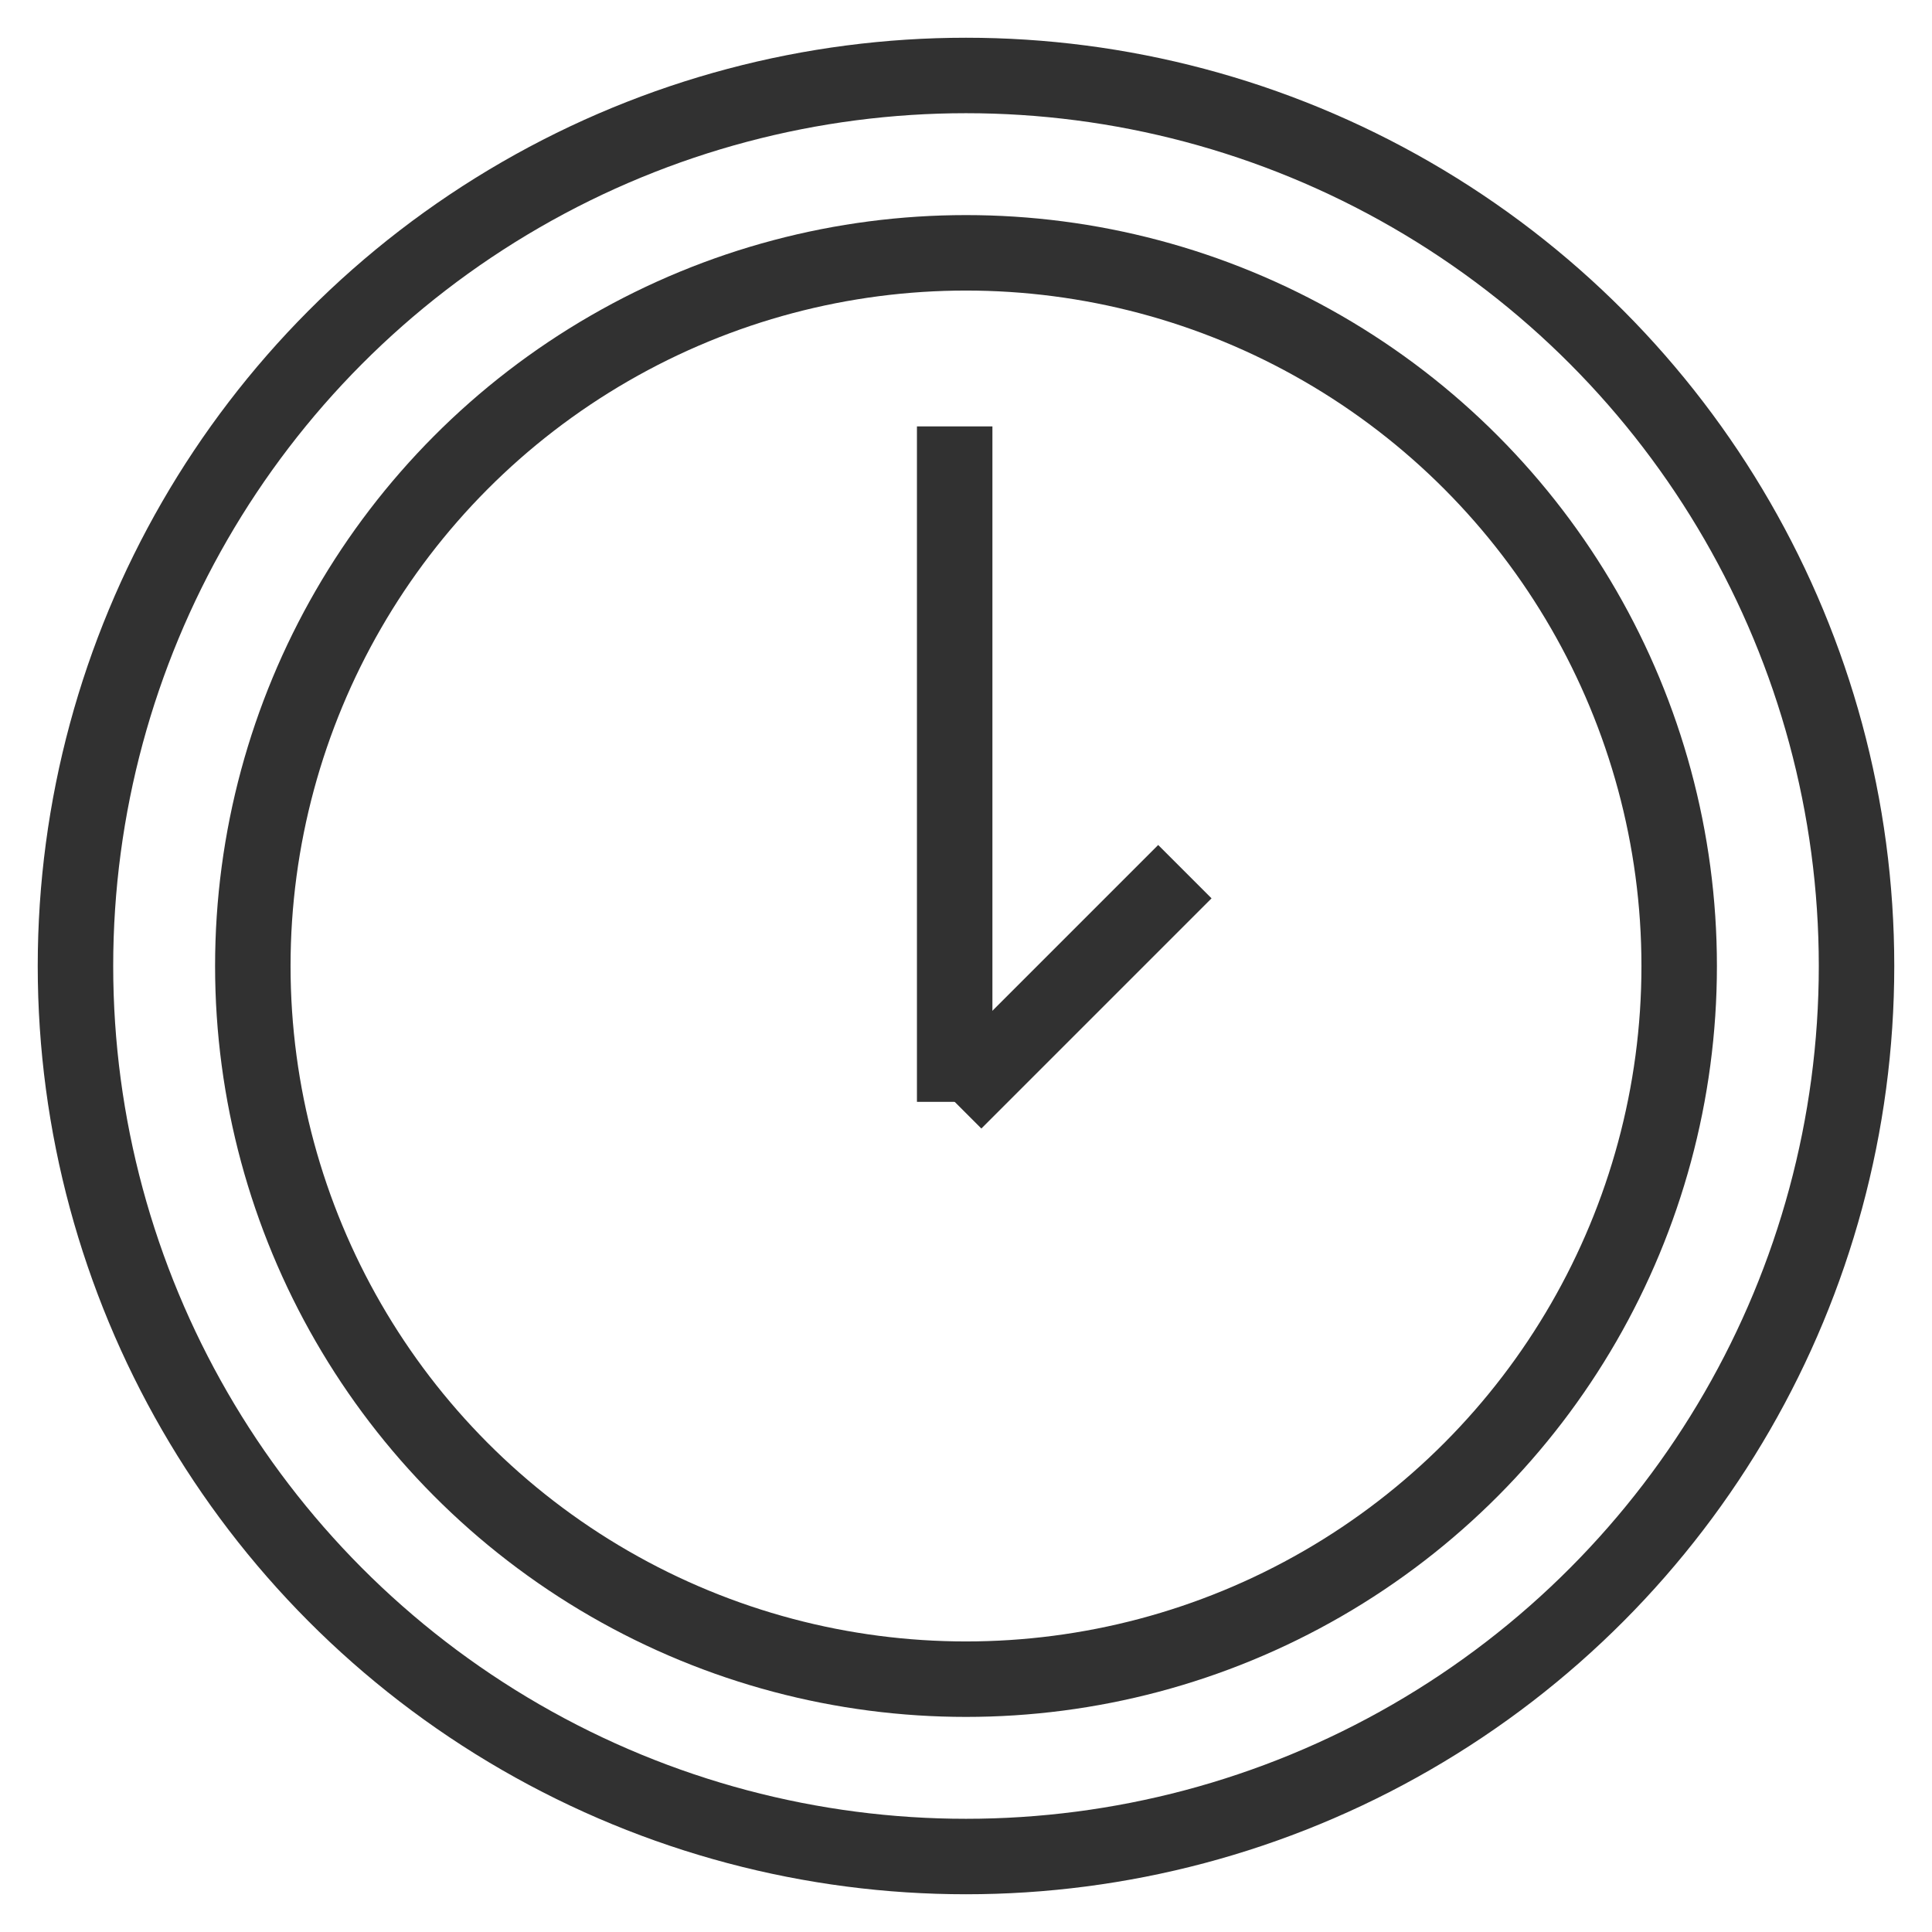 <?xml version="1.0" encoding="UTF-8"?> <svg xmlns="http://www.w3.org/2000/svg" viewBox="1974.4 2474.4 51.2 51.2" width="51.2" height="51.2"><path fill="rgb(255, 255, 255)" stroke="#313131" fill-opacity="1" stroke-width="1" stroke-opacity="1" alignment-baseline="baseline" baseline-shift="baseline" color="rgb(51, 51, 51)" display="none" font-size-adjust="none" id="tSvgda18c95838" class="st2" width="50" height="50" title="Rectangle 58" x="1975" y="2475" d="M 1975.1 2475 C 1991.767 2475 2008.433 2475 2025.1 2475 C 2025.1 2491.667 2025.1 2508.334 2025.1 2525 C 2008.433 2525 1991.767 2525 1975.1 2525C 1975.1 2508.334 1975.1 2491.667 1975.1 2475Z"></path><path fill="rgb(0, 0, 0)" stroke="#313131" fill-opacity="1" stroke-width="1" stroke-opacity="1" alignment-baseline="baseline" baseline-shift="baseline" color="rgb(51, 51, 51)" display="none" font-size-adjust="none" id="tSvgd161b920ed" title="Path 22" d="M 2024.1 2497 C 2021.767 2497 2019.433 2497 2017.1 2497 C 2017.1 2490 2017.1 2483 2017.1 2476 C 2017.1 2475.4 2016.7 2475 2016.1 2475 C 2002.767 2475 1989.433 2475 1976.1 2475 C 1975.5 2475 1975.1 2475.4 1975.1 2476 C 1975.1 2486.667 1975.1 2497.334 1975.1 2508 C 1975.1 2508.6 1975.5 2509 1976.1 2509 C 1978.433 2509 1980.767 2509 1983.1 2509 C 1983.1 2511.334 1983.1 2513.667 1983.1 2516 C 1983.1 2516.4 1983.3 2516.7 1983.6 2516.9 C 1983.8 2517 1983.9 2517 1984.1 2517 C 1984.3 2517 1984.5 2516.9 1984.7 2516.8 C 1988.6 2514.2 1992.5 2511.6 1996.4 2509 C 1996.633 2509 1996.867 2509 1997.1 2509 C 1997.1 2511.334 1997.1 2513.667 1997.1 2516 C 1997.1 2516.6 1997.5 2517 1998.1 2517 C 2000 2517 2001.9 2517 2003.8 2517 C 2007.7 2519.6 2011.6 2522.2 2015.5 2524.8 C 2015.7 2524.9 2015.9 2525 2016.1 2525 C 2016.3 2525 2016.4 2525 2016.6 2524.9 C 2016.9 2524.7 2017.1 2524.4 2017.1 2524 C 2017.1 2521.667 2017.1 2519.334 2017.1 2517 C 2019.433 2517 2021.767 2517 2024.1 2517 C 2024.7 2517 2025.1 2516.6 2025.1 2516 C 2025.1 2510 2025.1 2504 2025.1 2498 C 2025.1 2497.4 2024.7 2497 2024.1 2497C 2024.1 2497 2024.1 2497 2024.1 2497Z M 1996.1 2507 C 1995.9 2507 1995.7 2507.1 1995.5 2507.2 C 1992.033 2509.534 1988.567 2511.867 1985.1 2514.2 C 1985.1 2512.134 1985.1 2510.067 1985.1 2508 C 1985.1 2507.4 1984.7 2507 1984.1 2507 C 1981.767 2507 1979.433 2507 1977.1 2507 C 1977.1 2497 1977.1 2487 1977.1 2477 C 1989.767 2477 2002.433 2477 2015.1 2477 C 2015.1 2487 2015.1 2497 2015.1 2507 C 2008.767 2507 2002.433 2507 1996.1 2507C 1996.1 2507 1996.1 2507 1996.1 2507Z M 2023.1 2515 C 2020.767 2515 2018.433 2515 2016.1 2515 C 2015.5 2515 2015.1 2515.4 2015.1 2516 C 2015.1 2518.034 2015.1 2520.067 2015.1 2522.1 C 2011.633 2519.767 2008.167 2517.434 2004.7 2515.1 C 2004.5 2515.1 2004.3 2515 2004.1 2515 C 2002.433 2515 2000.767 2515 1999.1 2515 C 1999.1 2513 1999.1 2511 1999.1 2509 C 2004.767 2509 2010.433 2509 2016.1 2509 C 2016.7 2509 2017.1 2508.6 2017.1 2508 C 2017.1 2505 2017.1 2502 2017.1 2499 C 2019.1 2499 2021.1 2499 2023.1 2499 C 2023.1 2504.334 2023.1 2509.667 2023.1 2515C 2023.1 2515 2023.1 2515 2023.1 2515Z"></path><ellipse alignment-baseline="baseline" baseline-shift="baseline" color="rgb(51, 51, 51)" display="none" font-size-adjust="none" stroke-linecap="round" stroke-linejoin="round" stroke-miterlimit="10" stroke-width="2" stroke="#313131" class="st3" cx="1991.5" cy="2485" rx="14.9" ry="6" id="tSvga2317df4b9" title="Ellipse 6" fill="none" fill-opacity="1" stroke-opacity="1" style="transform: rotate(0deg);"></ellipse><path fill="none" stroke="#313131" fill-opacity="1" stroke-width="2" stroke-opacity="1" alignment-baseline="baseline" baseline-shift="baseline" color="rgb(51, 51, 51)" display="none" font-size-adjust="none" stroke-linecap="round" stroke-linejoin="round" stroke-miterlimit="10" class="st3" id="tSvgf25281e0be" title="Path 23" d="M 1999.3 2499.3 C 1997 2499.9 1994.4 2500.2 1991.6 2500.2 C 1983.4 2500.2 1976.7 2497.5 1976.7 2494.2"></path><line alignment-baseline="baseline" baseline-shift="baseline" color="rgb(51, 51, 51)" display="none" font-size-adjust="none" stroke-linecap="round" stroke-linejoin="round" stroke-miterlimit="10" stroke-width="2" stroke="#313131" class="st3" x1="2006.4" y1="2485" x2="2006.4" y2="2491.3" id="tSvge476a2fcc7" title="Line 14" fill="none" fill-opacity="1" stroke-opacity="1"></line><line alignment-baseline="baseline" baseline-shift="baseline" color="rgb(51, 51, 51)" display="none" font-size-adjust="none" stroke-linecap="round" stroke-linejoin="round" stroke-miterlimit="10" stroke-width="2" stroke="#313131" class="st3" x1="1976.6" y1="2485" x2="1976.6" y2="2493.9" id="tSvgfcb9284720" title="Line 15" fill="none" fill-opacity="1" stroke-opacity="1"></line><path fill="none" stroke="#313131" fill-opacity="1" stroke-width="2" stroke-opacity="1" alignment-baseline="baseline" baseline-shift="baseline" color="rgb(51, 51, 51)" display="none" font-size-adjust="none" stroke-linecap="round" stroke-linejoin="round" stroke-miterlimit="10" class="st3" id="tSvg3a876cf436" title="Path 24" d="M 2001.3 2508.2 C 1998.7 2509.2 1995.4 2509.8 1991.6 2509.8 C 1983.4 2509.8 1976.7 2507.1 1976.7 2503.8"></path><line alignment-baseline="baseline" baseline-shift="baseline" color="rgb(51, 51, 51)" display="none" font-size-adjust="none" stroke-linecap="round" stroke-linejoin="round" stroke-miterlimit="10" stroke-width="2" stroke="#313131" class="st3" x1="1976.6" y1="2494.5" x2="1976.6" y2="2503.4" id="tSvg7f12b60a62" title="Line 16" fill="none" fill-opacity="1" stroke-opacity="1"></line><path fill="none" stroke="#313131" fill-opacity="1" stroke-width="2" stroke-opacity="1" alignment-baseline="baseline" baseline-shift="baseline" color="rgb(51, 51, 51)" display="none" font-size-adjust="none" stroke-linecap="round" stroke-linejoin="round" stroke-miterlimit="10" class="st3" id="tSvg1005fc2c36c" title="Path 25" d="M 2005.2 2515.6 C 2002.9 2517.8 1997.6 2519.3 1991.5 2519.3 C 1983.3 2519.3 1976.6 2516.6 1976.6 2513.3"></path><line alignment-baseline="baseline" baseline-shift="baseline" color="rgb(51, 51, 51)" display="none" font-size-adjust="none" stroke-linecap="round" stroke-linejoin="round" stroke-miterlimit="10" stroke-width="2" stroke="#313131" class="st3" x1="1976.6" y1="2504.2" x2="1976.6" y2="2513" id="tSvgc979cdd4fe" title="Line 17" fill="none" fill-opacity="1" stroke-opacity="1"></line><path fill="none" stroke="#313131" fill-opacity="1" stroke-width="2" stroke-opacity="1" alignment-baseline="baseline" baseline-shift="baseline" color="rgb(51, 51, 51)" display="none" font-size-adjust="none" stroke-linecap="round" stroke-linejoin="round" stroke-miterlimit="10" class="st3" id="tSvg142fe09d828" title="Path 26" d="M 2009.7 2489.9 C 2007 2491.1 2004.3 2492.3 2001.6 2493.5 C 2001.5 2493.534 2001.4 2493.567 2001.3 2493.6 C 1998.3 2495 1998.5 2502.2 2001.9 2509.7 C 2005.3 2517.2 2010.4 2522.2 2013.5 2520.9 C 2013.6 2520.867 2013.7 2520.834 2013.8 2520.8 C 2016.5 2519.6 2019.2 2518.4 2021.9 2517.2"></path><ellipse alignment-baseline="baseline" baseline-shift="baseline" color="rgb(51, 51, 51)" display="none" font-size-adjust="none" stroke-linecap="round" stroke-linejoin="round" stroke-miterlimit="10" stroke-width="2" stroke="#313131" class="st3" cx="2007.732" cy="2522.567" rx="6" ry="14.9" id="tSvg1661f36dc2c" title="Ellipse 7" fill="none" fill-opacity="1" stroke-opacity="1" style="transform: rotate(0deg);"></ellipse><path fill="none" stroke="#313131" fill-opacity="1" stroke-width="2" stroke-opacity="1" alignment-baseline="baseline" baseline-shift="baseline" color="rgb(51, 51, 51)" display="none" font-size-adjust="none" stroke-linecap="round" stroke-linejoin="round" stroke-miterlimit="10" class="st4" id="tSvgeab2916c03" title="Path 27" d="M 1989.8 2481.4 C 1991.3 2482 1992.2 2482.9 1992.2 2483.9 C 1992.2 2484.9 1991.3 2485.8 1989.9 2486.4 C 1985.433 2486.4 1980.967 2486.4 1976.5 2486.4 C 1976.5 2490.9 1976.5 2495.4 1976.5 2499.9 C 1976.5 2499.9 1976.5 2499.9 1976.5 2499.9 C 1977.1 2501.3 1978 2502.2 1979 2502.2 C 1980 2502.2 1980.9 2501.3 1981.5 2499.8 C 1981.5 2499.8 1981.5 2499.8 1981.5 2499.8 C 1982 2499 1982.6 2498.6 1983.3 2498.6 C 1985 2498.6 1986.4 2501.5 1986.4 2505 C 1986.4 2508.5 1985 2511.4 1983.3 2511.4 C 1982.6 2511.4 1982 2510.9 1981.5 2510.1 C 1981.5 2510.1 1981.5 2510.1 1981.5 2510.1 C 1980.9 2508.7 1980 2507.8 1979 2507.8 C 1978 2507.8 1977.1 2508.7 1976.5 2510.2 C 1976.5 2510.2 1976.5 2510.2 1976.5 2510.2 C 1976.5 2514.634 1976.5 2519.067 1976.5 2523.5 C 1981 2523.5 1985.5 2523.5 1990 2523.5 C 1991.4 2522.9 1992.3 2522 1992.3 2521 C 1992.3 2520 1991.3 2519.1 1989.9 2518.5 C 1989.9 2518.5 1989.9 2518.5 1989.9 2518.5 C 1989.2 2518 1988.7 2517.4 1988.7 2516.7 C 1988.7 2515 1991.6 2513.6 1995.1 2513.6 C 1998.6 2513.6 2001.5 2515 2001.5 2516.7 C 2001.5 2517.4 2001 2518 2000.2 2518.5 C 2000.2 2518.5 2000.2 2518.5 2000.2 2518.5 C 1998.8 2519.1 1997.9 2520 1997.9 2521 C 1997.9 2522 1998.8 2522.9 2000.3 2523.5 C 2004.733 2523.5 2009.167 2523.5 2013.6 2523.5 C 2013.6 2519.034 2013.6 2514.567 2013.6 2510.1 C 2014.2 2508.6 2015.1 2507.7 2016.1 2507.7 C 2017.1 2507.7 2018.2 2508.7 2018.9 2510.1 C 2018.9 2510.1 2018.9 2510.1 2018.9 2510.1 C 2019.4 2510.9 2020 2511.3 2020.7 2511.3 C 2022.4 2511.3 2023.8 2508.4 2023.8 2504.9 C 2023.8 2501.4 2022.4 2498.5 2020.7 2498.5 C 2020.1 2498.5 2019.5 2498.9 2019 2499.6 C 2018.4 2501.1 2017.1 2502 2016.1 2502 C 2015.1 2502 2014.2 2501.1 2013.6 2499.7 C 2013.6 2495.267 2013.6 2490.834 2013.6 2486.4 C 2009.267 2486.4 2004.933 2486.4 2000.6 2486.4 C 2000.5 2486.4 2000.4 2486.4 2000.3 2486.4 C 1998.8 2485.8 1997.9 2484.9 1997.9 2483.9 C 1997.9 2482.9 1998.8 2482.1 2000.2 2481.4 C 2000.2 2481.4 2000.2 2481.4 2000.2 2481.4 C 2001 2480.9 2001.5 2480.2 2001.5 2479.5 C 2001.5 2477.8 1998.6 2476.4 1995.1 2476.4 C 1991.6 2476.4 1988.7 2477.8 1988.7 2479.5 C 1988.6 2480.2 1989.1 2480.8 1989.8 2481.4C 1989.8 2481.4 1989.8 2481.4 1989.8 2481.4Z"></path><path fill="none" stroke="#313131" fill-opacity="1" stroke-width="2" stroke-opacity="1" alignment-baseline="baseline" baseline-shift="baseline" color="rgb(51, 51, 51)" display="none" font-size-adjust="none" stroke-miterlimit="10" class="st5" id="tSvg85a363d1dd" title="Path 28" d="M 2020 2495.3 C 2020 2504.9 2020 2514.5 2020 2524.1 C 2006.7 2524.1 1993.4 2524.1 1980.1 2524.1 C 1980.1 2514.5 1980.1 2504.9 1980.1 2495.3"></path><path fill="none" stroke="#313131" fill-opacity="1" stroke-width="2" stroke-opacity="1" alignment-baseline="baseline" baseline-shift="baseline" color="rgb(51, 51, 51)" display="none" font-size-adjust="none" stroke-miterlimit="10" x="1976.5" y="2484.2" class="st5" width="46.9" height="11.1" id="tSvgc87bffad20" title="Rectangle 59" d="M 1976.6 2484.2 C 1992.233 2484.2 2007.867 2484.2 2023.5 2484.2 C 2023.5 2487.9 2023.5 2491.6 2023.5 2495.3 C 2007.867 2495.3 1992.233 2495.3 1976.6 2495.3C 1976.6 2491.6 1976.6 2487.9 1976.6 2484.2Z"></path><line alignment-baseline="baseline" baseline-shift="baseline" color="rgb(51, 51, 51)" display="none" font-size-adjust="none" stroke-miterlimit="10" stroke-width="2" stroke="#313131" class="st6" x1="2000" y1="2484.2" x2="2000" y2="2524.1" id="tSvge8a2c72d61" title="Line 18" fill="none" fill-opacity="1" stroke-opacity="1"></line><path fill="none" stroke="#313131" fill-opacity="1" stroke-width="2" stroke-opacity="1" alignment-baseline="baseline" baseline-shift="baseline" color="rgb(51, 51, 51)" display="none" font-size-adjust="none" stroke-miterlimit="10" class="st6" id="tSvg75af96efd5" title="Path 29" d="M 1990.4 2484.2 C 1988.1 2482 1987.3 2479.1 1988.6 2477.5 C 1990 2475.6 1993.6 2476 1996.6 2478.3 C 1998.7 2479.9 2000 2482.1 2000 2483.9"></path><path fill="none" stroke="#313131" fill-opacity="1" stroke-width="2" stroke-opacity="1" alignment-baseline="baseline" baseline-shift="baseline" color="rgb(51, 51, 51)" display="none" font-size-adjust="none" stroke-miterlimit="10" class="st6" id="tSvg7c81765465" title="Path 30" d="M 2009.7 2484.2 C 2012 2482 2012.8 2479.1 2011.6 2477.5 C 2010.2 2475.6 2006.6 2476 2003.6 2478.3 C 2001.4 2480 2000.1 2482.4 2000.2 2484.2"></path><ellipse alignment-baseline="baseline" baseline-shift="baseline" color="rgb(51, 51, 51)" display="none" font-size-adjust="none" stroke-linecap="round" stroke-linejoin="round" stroke-miterlimit="10" stroke-width="2" stroke="#313131" class="st7" cx="2000.4" cy="2514.9" rx="3.6" ry="3.6" id="tSvg634dcc79a9" title="Ellipse 8" fill="none" fill-opacity="1" stroke-opacity="1" style="transform: rotate(0deg);"></ellipse><path fill="none" stroke="#313131" fill-opacity="1" stroke-width="2" stroke-opacity="1" alignment-baseline="baseline" baseline-shift="baseline" color="rgb(51, 51, 51)" display="none" font-size-adjust="none" stroke-linecap="round" stroke-linejoin="round" stroke-miterlimit="10" class="st7" id="tSvg11979a98b2c" title="Path 31" d="M 1989.3 2506 C 1991.8 2502.6 1995.9 2500.4 2000.4 2500.4 C 2004.8 2500.4 2008.7 2502.4 2011.2 2505.6"></path><path fill="none" stroke="#313131" fill-opacity="1" stroke-width="2" stroke-opacity="1" alignment-baseline="baseline" baseline-shift="baseline" color="rgb(51, 51, 51)" display="none" font-size-adjust="none" stroke-linecap="round" stroke-linejoin="round" stroke-miterlimit="10" class="st7" id="tSvg18a79bbc28b" title="Path 32" d="M 1982.5 2499.5 C 1986.8 2494.3 1993.2 2491 2000.4 2491 C 2007.4 2491 2013.7 2494.1 2018 2499"></path><path fill="none" stroke="#313131" fill-opacity="1" stroke-width="2" stroke-opacity="1" alignment-baseline="baseline" baseline-shift="baseline" color="rgb(51, 51, 51)" display="none" font-size-adjust="none" stroke-linecap="round" stroke-linejoin="round" stroke-miterlimit="10" class="st7" id="tSvg12c3c6afe6a" title="Path 33" d="M 1976.6 2493.5 C 1982.4 2486.9 1990.9 2482.7 2000.4 2482.7 C 2009.7 2482.7 2018.1 2486.8 2023.9 2493.2"></path><path fill="none" stroke="#313131" fill-opacity="1" stroke-width="2" stroke-opacity="1" alignment-baseline="baseline" baseline-shift="baseline" color="rgb(51, 51, 51)" display="none" font-size-adjust="none" stroke-miterlimit="10" x="1977.6" y="2485.7" class="st5" width="45.3" height="28.9" id="tSvgdd51b73a5" title="Rectangle 60" d="M 1977.7 2485.7 C 1992.8 2485.7 2007.9 2485.7 2023 2485.7 C 2023 2495.334 2023 2504.967 2023 2514.6 C 2007.9 2514.6 1992.8 2514.6 1977.7 2514.6C 1977.7 2504.967 1977.7 2495.334 1977.7 2485.7Z"></path><path fill="none" stroke="#313131" fill-opacity="1" stroke-width="2" stroke-opacity="1" alignment-baseline="baseline" baseline-shift="baseline" color="rgb(51, 51, 51)" display="none" font-size-adjust="none" stroke-miterlimit="10" class="st5" id="tSvg122970b410b" title="Path 34" d="M 1977.7 2485.7 C 1985.233 2492.6 1992.767 2499.5 2000.3 2506.4 C 2007.867 2499.5 2015.433 2492.6 2023 2485.7"></path><line alignment-baseline="baseline" baseline-shift="baseline" color="rgb(51, 51, 51)" display="none" font-size-adjust="none" stroke-miterlimit="10" stroke-width="2" stroke="#313131" class="st5" x1="2007.1" y1="2500.1" x2="2023" y2="2514.6" id="tSvgc4e52dba40" title="Line 19" fill="none" fill-opacity="1" stroke-opacity="1"></line><line alignment-baseline="baseline" baseline-shift="baseline" color="rgb(51, 51, 51)" display="none" font-size-adjust="none" stroke-miterlimit="10" stroke-width="2" stroke="#313131" class="st5" x1="1977.7" y1="2514.6" x2="1993.3" y2="2500.2" id="tSvg3a68e389f7" title="Line 20" fill="none" fill-opacity="1" stroke-opacity="1"></line><path fill="none" stroke="#313131" fill-opacity="1" stroke-width="2" stroke-opacity="1" alignment-baseline="baseline" baseline-shift="baseline" color="rgb(51, 51, 51)" display="none" font-size-adjust="none" stroke-miterlimit="10" class="st8" id="tSvg948cf78422" title="Path 35" d="M 1998.9 2480.2 C 1996.933 2484.2 1994.967 2488.2 1993 2492.2 C 1988.6 2492.834 1984.2 2493.467 1979.8 2494.1 C 1978.6 2494.3 1978.2 2495.7 1979 2496.5 C 1982.167 2499.6 1985.333 2502.7 1988.5 2505.8 C 1987.767 2510.2 1987.033 2514.6 1986.3 2519 C 1986.1 2520.1 1987.3 2521 1988.3 2520.5 C 1992.333 2518.467 1996.367 2516.434 2000.4 2514.4 C 2004.233 2516.434 2008.067 2518.467 2011.9 2520.5 C 2012.9 2521 2014.1 2520.2 2013.9 2519 C 2013.133 2514.634 2012.367 2510.267 2011.6 2505.9 C 2014.767 2502.8 2017.933 2499.7 2021.1 2496.6 C 2021.9 2495.8 2021.5 2494.4 2020.3 2494.2 C 2015.9 2493.567 2011.5 2492.934 2007.1 2492.3 C 2005.133 2488.3 2003.167 2484.3 2001.2 2480.3C 2000.9 2479.2 1999.4 2479.2 1998.9 2480.2Z"></path><path fill="none" stroke="#313131" fill-opacity="1" stroke-width="2" stroke-opacity="1" alignment-baseline="baseline" baseline-shift="baseline" color="rgb(51, 51, 51)" display="none" font-size-adjust="none" stroke-linecap="round" stroke-linejoin="round" stroke-miterlimit="10" x="1983.7" y="2484.6" class="st7" width="31.4" height="24.5" id="tSvg9b47c2d79e" title="Rectangle 61" d="M 1983.8 2484.6 C 1994.267 2484.6 2004.733 2484.6 2015.2 2484.6 C 2015.2 2492.767 2015.2 2500.934 2015.2 2509.1 C 2004.733 2509.1 1994.267 2509.1 1983.8 2509.1C 1983.8 2500.934 1983.8 2492.767 1983.8 2484.6Z"></path><line alignment-baseline="baseline" baseline-shift="baseline" color="rgb(51, 51, 51)" display="none" font-size-adjust="none" stroke-linecap="round" stroke-linejoin="round" stroke-miterlimit="10" stroke-width="2" stroke="#313131" class="st7" x1="1999.5" y1="2509.2" x2="1999.5" y2="2520.5" id="tSvgb049f4ea76" title="Line 21" fill="none" fill-opacity="1" stroke-opacity="1"></line><line alignment-baseline="baseline" baseline-shift="baseline" color="rgb(51, 51, 51)" display="none" font-size-adjust="none" stroke-linecap="round" stroke-linejoin="round" stroke-miterlimit="10" stroke-width="2" stroke="#313131" class="st7" x1="1993.3" y1="2509.2" x2="1985.2" y2="2523.3" id="tSvg8de41fd7de" title="Line 22" fill="none" fill-opacity="1" stroke-opacity="1"></line><line alignment-baseline="baseline" baseline-shift="baseline" color="rgb(51, 51, 51)" display="none" font-size-adjust="none" stroke-linecap="round" stroke-linejoin="round" stroke-miterlimit="10" stroke-width="2" stroke="#313131" class="st7" x1="2005.6" y1="2509.2" x2="2013.8" y2="2523.3" id="tSvg1811c5b1983" title="Line 23" fill="none" fill-opacity="1" stroke-opacity="1"></line><path fill="none" stroke="#313131" fill-opacity="1" stroke-width="2" stroke-opacity="1" alignment-baseline="baseline" baseline-shift="baseline" color="rgb(51, 51, 51)" display="none" font-size-adjust="none" stroke-linecap="round" stroke-linejoin="round" stroke-miterlimit="10" class="st7" id="tSvg7f644adbf0" title="Path 36" d="M 1983.8 2484.6 C 1983.8 2483.4 1983.8 2482.2 1983.8 2481 C 1994.267 2481 2004.733 2481 2015.2 2481 C 2015.2 2482.2 2015.2 2483.4 2015.2 2484.6"></path><line alignment-baseline="baseline" baseline-shift="baseline" color="rgb(51, 51, 51)" display="none" font-size-adjust="none" stroke-linecap="round" stroke-linejoin="round" stroke-miterlimit="10" stroke-width="2" stroke="#313131" class="st7" x1="1999.5" y1="2481" x2="1999.5" y2="2476.4" id="tSvg12b3b963cf3" title="Line 24" fill="none" fill-opacity="1" stroke-opacity="1"></line><ellipse alignment-baseline="baseline" baseline-shift="baseline" color="rgb(51, 51, 51)" font-size-adjust="none" stroke-miterlimit="10" stroke-width="2" stroke="#313131" class="st5" cx="2000" cy="2500" r="18.9" id="tSvgad9d2a7780" title="Ellipse 9" fill="none" fill-opacity="1" stroke-opacity="1" rx="18.9" ry="18.9" style="transform: rotate(0deg);"></ellipse><line alignment-baseline="baseline" baseline-shift="baseline" color="rgb(51, 51, 51)" font-size-adjust="none" stroke-miterlimit="10" stroke-width="2" stroke="#313131" class="st5" x1="1999.7" y1="2485.7" x2="1999.7" y2="2503.6" id="tSvg1294792af8d" title="Line 25" fill="none" fill-opacity="1" stroke-opacity="1"></line><line alignment-baseline="baseline" baseline-shift="baseline" color="rgb(51, 51, 51)" font-size-adjust="none" stroke-miterlimit="10" stroke-width="2" stroke="#313131" class="st5" x1="1999.7" y1="2503.6" x2="2005.8" y2="2497.5" id="tSvg22430bbecf" title="Line 26" fill="none" fill-opacity="1" stroke-opacity="1"></line><ellipse alignment-baseline="baseline" baseline-shift="baseline" color="rgb(51, 51, 51)" font-size-adjust="none" stroke-miterlimit="10" stroke-width="2" stroke="#313131" class="st5" cx="2000" cy="2500" r="23.6" id="tSvg17546d1c3e2" title="Ellipse 10" fill="none" fill-opacity="1" stroke-opacity="1" rx="23.6" ry="23.6" style="transform: rotate(0deg);"></ellipse><path fill="none" stroke="#313131" fill-opacity="1" stroke-width="2" stroke-opacity="1" alignment-baseline="baseline" baseline-shift="baseline" color="rgb(51, 51, 51)" display="none" font-size-adjust="none" stroke-miterlimit="10" class="st6" id="tSvg1fb6fe617" title="Path 37" d="M 2006.7 2509.3 C 2006.7 2506.8 2007.9 2504.5 2009.7 2502.9 C 2012.4 2500.4 2014.1 2496.9 2014.1 2492.9 C 2014.1 2484.5 2006.5 2477.9 1997.8 2479.6 C 1992.3 2480.7 1988 2485.3 1987.1 2490.8 C 1986.4 2495.6 1988.2 2500 1991.4 2502.9 C 1993.2 2504.5 1994.2 2506.8 1994.3 2509.3"></path><path fill="none" stroke="#313131" fill-opacity="1" stroke-width="2" stroke-opacity="1" alignment-baseline="baseline" baseline-shift="baseline" color="rgb(51, 51, 51)" display="none" font-size-adjust="none" stroke-miterlimit="10" x="1994.4" y="2509.3" class="st6" width="12.2" height="7.5" id="tSvg3881d8bcbf" title="Rectangle 62" d="M 1994.5 2509.3 C 1998.567 2509.3 2002.633 2509.3 2006.7 2509.3 C 2006.7 2511.8 2006.7 2514.3 2006.7 2516.8 C 2002.633 2516.8 1998.567 2516.8 1994.5 2516.8C 1994.5 2514.3 1994.5 2511.8 1994.5 2509.3Z"></path><path fill="none" stroke="#313131" fill-opacity="1" stroke-width="2" stroke-opacity="1" alignment-baseline="baseline" baseline-shift="baseline" color="rgb(51, 51, 51)" display="none" font-size-adjust="none" stroke-miterlimit="10" class="st6" id="tSvge98f188eed" title="Path 38" d="M 2005.3 2516.7 C 2005.3 2516.7 2005.3 2516.7 2005.3 2516.7 C 2005.3 2518.8 2003.9 2520.4 2002.2 2520.4 C 2001.1 2520.4 2000 2520.4 1998.9 2520.4 C 1997.2 2520.4 1995.8 2518.7 1995.8 2516.7 C 1995.8 2516.7 1995.8 2516.7 1995.8 2516.7"></path><path fill="none" stroke="#313131" fill-opacity="1" stroke-width="2" stroke-opacity="1" alignment-baseline="baseline" baseline-shift="baseline" color="rgb(51, 51, 51)" display="none" font-size-adjust="none" stroke-miterlimit="10" class="st6" id="tSvg95e8dd6a8c" title="Path 39" d="M 1998.8 2509.3 C 1998.8 2504.4 1998.8 2499.5 1998.8 2494.6 C 1998.8 2493.6 1998 2492.7 1996.9 2492.7 C 1996.9 2492.7 1996.9 2492.7 1996.9 2492.7 C 1995.9 2492.7 1995 2493.5 1995 2494.6 C 1995 2494.6 1995 2494.6 1995 2494.6 C 1995 2495.6 1995.8 2496.5 1996.9 2496.5 C 1999.367 2496.5 2001.833 2496.5 2004.3 2496.5 C 2005.3 2496.5 2006.2 2495.7 2006.2 2494.6 C 2006.2 2494.6 2006.2 2494.6 2006.2 2494.6 C 2006.2 2493.6 2005.4 2492.7 2004.3 2492.7 C 2004.3 2492.7 2004.3 2492.7 2004.3 2492.7 C 2003.3 2492.7 2002.4 2493.5 2002.4 2494.6 C 2002.4 2499.5 2002.4 2504.4 2002.4 2509.3"></path><path fill="none" stroke="#313131" fill-opacity="1" stroke-width="2" stroke-opacity="1" alignment-baseline="baseline" baseline-shift="baseline" color="rgb(51, 51, 51)" display="none" font-size-adjust="none" stroke-miterlimit="10" class="st6" id="tSvga17c843734" title="Path 40" d="M 2011 2517.8 C 2011 2512.5 2007.3 2508 2002.3 2507 C 2002.3 2506.1 2002.3 2505.2 2002.3 2504.3 C 2004.2 2503.4 2005.5 2501.5 2005.5 2499.3 C 2005.5 2498.8 2005.5 2497 2005.5 2496.5 C 2005.5 2493.4 2003 2491 2000 2491 C 1996.9 2491 1994.5 2493.5 1994.5 2496.5 C 1994.5 2497 1994.5 2498.8 1994.5 2499.3 C 1994.5 2501.5 1995.8 2503.3 1997.6 2504.2 C 1997.6 2505.134 1997.6 2506.067 1997.6 2507 C 1992.7 2508.1 1989 2512.5 1989 2517.8C 1996.333 2517.8 2003.667 2517.8 2011 2517.8Z"></path><path fill="none" stroke="#313131" fill-opacity="1" stroke-width="2" stroke-opacity="1" alignment-baseline="baseline" baseline-shift="baseline" color="rgb(51, 51, 51)" display="none" font-size-adjust="none" stroke-miterlimit="10" class="st6" id="tSvg500abdf23c" title="Path 41" d="M 2005.4 2494.8 C 2006.2 2494.3 2007.1 2493.9 2008 2493.7 C 2008 2493 2008 2492.3 2008 2491.6 C 2006.6 2490.9 2005.7 2489.5 2005.7 2487.9 C 2005.7 2487.5 2005.7 2486.2 2005.7 2485.8 C 2005.7 2483.5 2007.6 2481.6 2009.9 2481.6 C 2012.2 2481.6 2014.1 2483.4 2014.1 2485.7 C 2014.1 2486.1 2014.1 2487.4 2014.1 2487.8 C 2014.1 2489.5 2013.1 2490.9 2011.7 2491.6 C 2011.7 2492.3 2011.7 2493 2011.7 2493.7 C 2015.5 2494.5 2018.3 2497.9 2018.3 2501.9 C 2013.767 2501.9 2009.233 2501.9 2004.7 2501.9"></path><path fill="none" stroke="#313131" fill-opacity="1" stroke-width="2" stroke-opacity="1" alignment-baseline="baseline" baseline-shift="baseline" color="rgb(51, 51, 51)" display="none" font-size-adjust="none" stroke-miterlimit="10" class="st6" id="tSvgd7fbf9ddef" title="Path 42" d="M 1994.5 2494.7 C 1993.7 2494.2 1992.8 2493.8 1991.9 2493.6 C 1991.9 2492.9 1991.9 2492.2 1991.9 2491.5 C 1993.3 2490.8 1994.3 2489.4 1994.3 2487.7 C 1994.3 2487.3 1994.3 2486 1994.3 2485.6 C 1994.3 2483.3 1992.4 2481.4 1990.1 2481.4 C 1987.8 2481.4 1985.9 2483.3 1985.9 2485.6 C 1985.9 2486 1985.9 2487.3 1985.9 2487.7 C 1985.9 2489.3 1986.9 2490.7 1988.2 2491.4 C 1988.2 2492.1 1988.2 2492.8 1988.2 2493.5 C 1984.5 2494.3 1981.7 2497.7 1981.7 2501.7 C 1985.967 2501.7 1990.233 2501.7 1994.5 2501.7"></path><defs></defs></svg> 